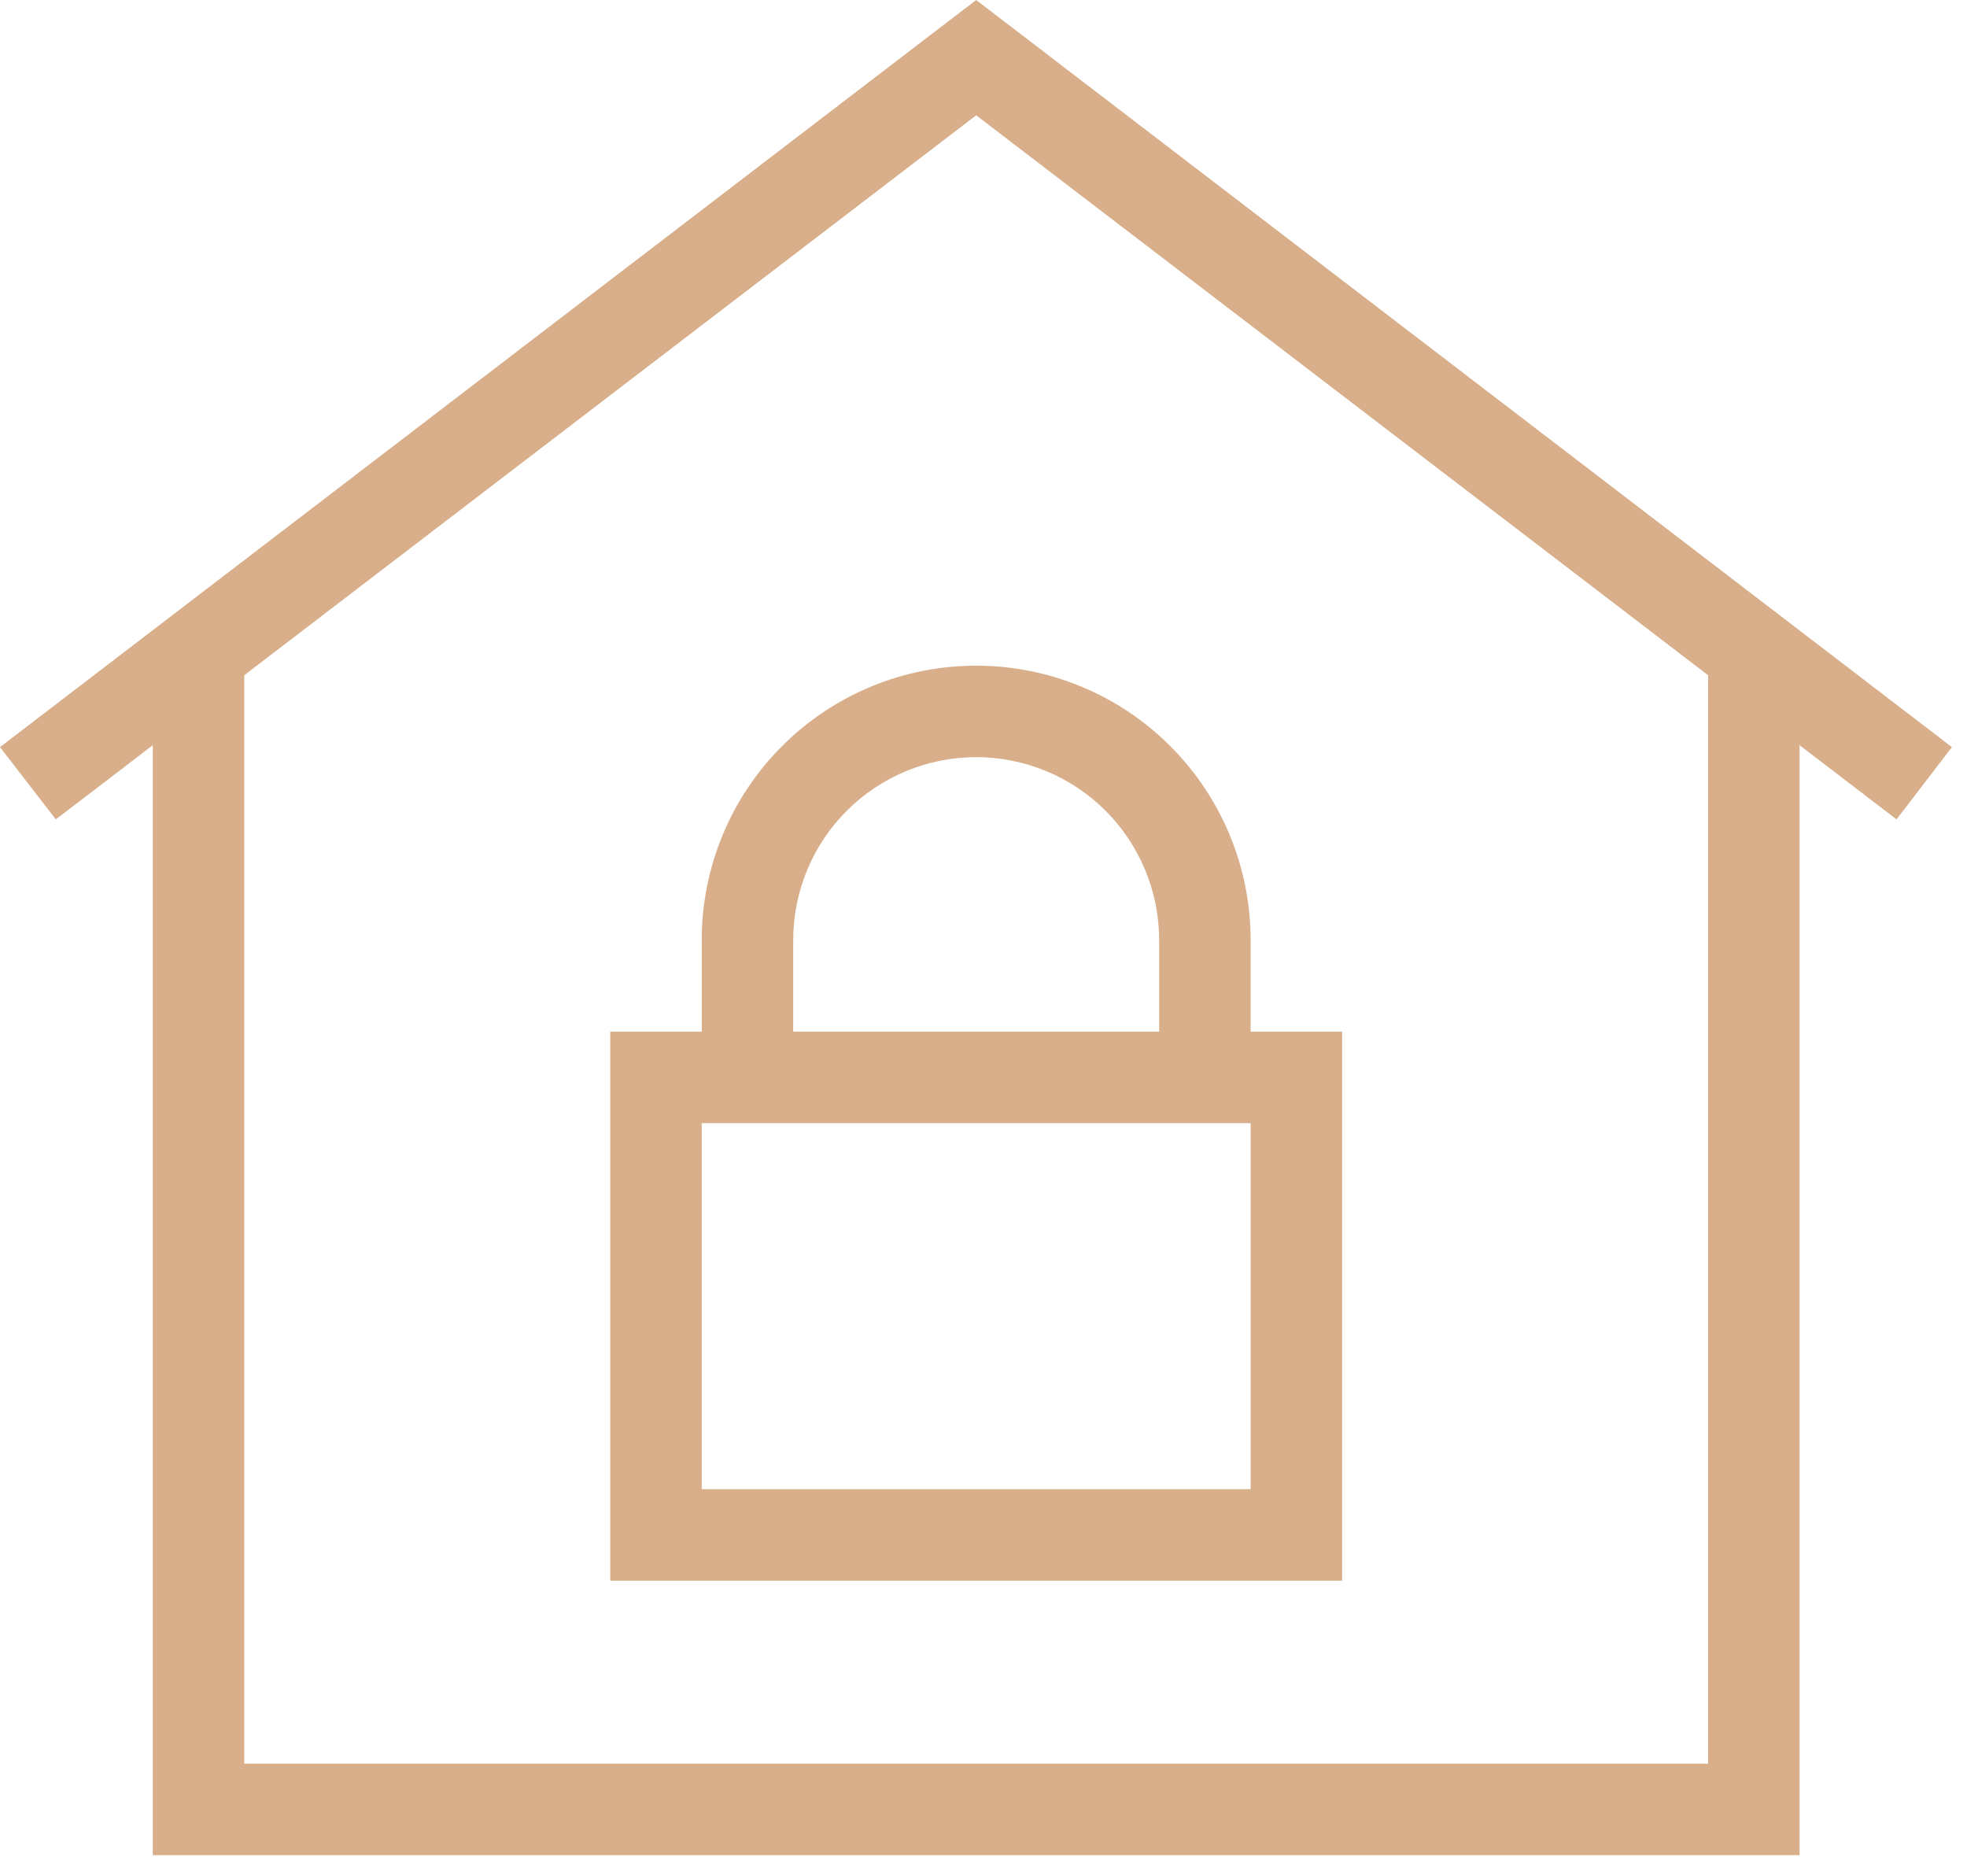 <?xml version="1.0" encoding="UTF-8"?> <svg xmlns="http://www.w3.org/2000/svg" width="43" height="41" viewBox="0 0 43 41" fill="none"> <g clip-path="url(#clip0_103_144)"> <path d="M29.34 34.55H13.34V22.55H29.34V34.55ZM15.34 32.55H27.34V24.55H15.34V32.55Z" fill="#D8AF8A"></path> <path d="M27.34 23.55H25.34V20.55C25.34 19.489 24.918 18.471 24.168 17.721C23.418 16.971 22.401 16.55 21.34 16.55C20.279 16.55 19.262 16.971 18.511 17.721C17.761 18.471 17.34 19.489 17.34 20.55V23.55H15.34V20.55C15.34 18.959 15.972 17.432 17.097 16.307C18.222 15.182 19.748 14.55 21.34 14.55C22.931 14.55 24.457 15.182 25.582 16.307C26.708 17.432 27.34 18.959 27.34 20.55V23.55Z" fill="#D8AF8A"></path> <path d="M39.34 40.55H3.34V14.27H5.34V38.55H37.34V14.27H39.34V40.55Z" fill="#D8AF8A"></path> <path d="M41.46 17.91L21.34 2.52L1.22 17.91L0 16.33L21.34 0L42.67 16.33L41.46 17.91Z" fill="#D8AF8A"></path> </g> <defs> <clipPath id="clip0_103_144"> <rect width="42.67" height="40.55" fill="white"></rect> </clipPath> </defs> </svg> 
